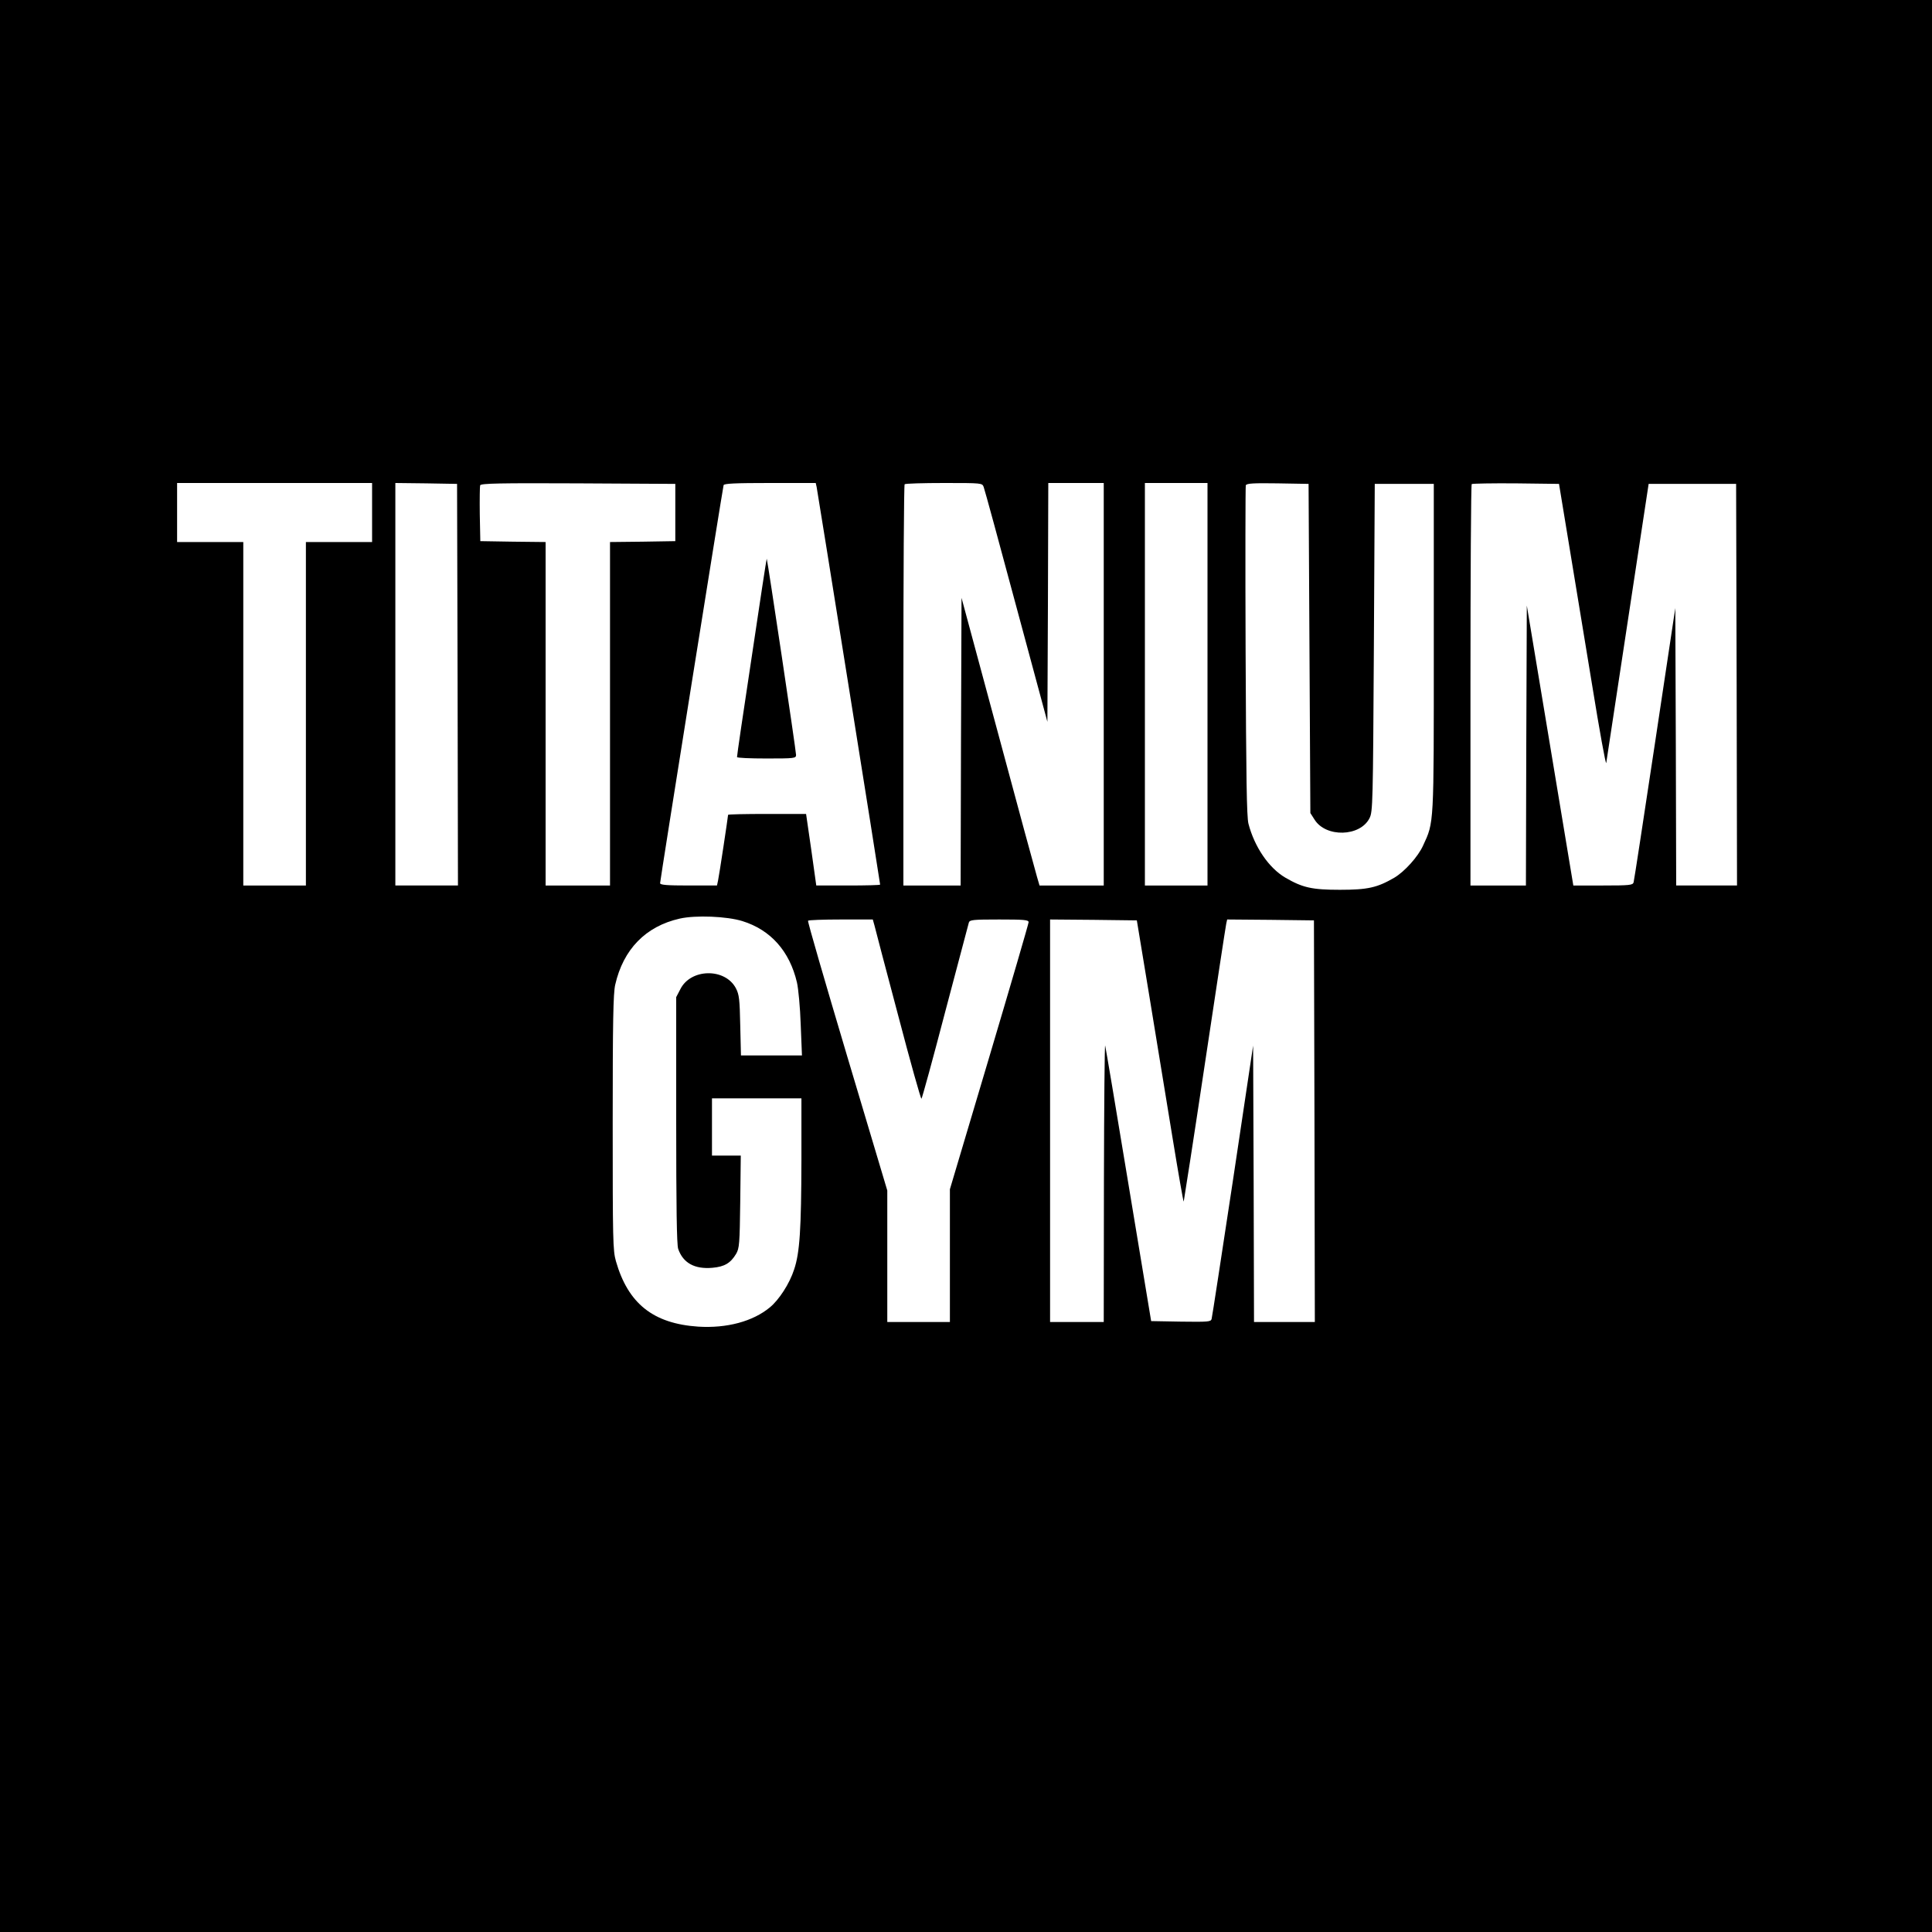 <?xml version="1.0" standalone="no"?>
<!DOCTYPE svg PUBLIC "-//W3C//DTD SVG 20010904//EN"
 "http://www.w3.org/TR/2001/REC-SVG-20010904/DTD/svg10.dtd">
<svg version="1.0" xmlns="http://www.w3.org/2000/svg"
 width="1080pt" height="1080pt" viewBox="0 0 1080 1080"
 preserveAspectRatio="xMidYMid meet">

<g transform="translate(0,1080) scale(0.1,-0.1)"
fill="#000000" stroke="none">
<path d="M0 5400 l0 -5400 5400 0 5400 0 0 5400 0 5400 -5400 0 -5400 0 0
-5400z m2080 2535 l0 -165 -185 0 -185 0 0 -960 0 -960 -175 0 -175 0 0 960 0
960 -185 0 -185 0 0 165 0 165 545 0 545 0 0 -165z m478 -962 l2 -1123 -175 0
-175 0 0 1125 0 1125 173 -2 172 -3 3 -1122z m1217 962 l0 -160 -182 -3 -183
-2 0 -960 0 -960 -180 0 -180 0 0 960 0 960 -182 2 -183 3 -3 150 c-1 82 0
155 2 162 4 11 110 13 548 11 l543 -3 0 -160z m790 143 c5 -23 355 -2213 355
-2223 0 -3 -80 -5 -178 -5 l-179 0 -28 200 -29 200 -218 0 c-120 0 -218 -2
-218 -5 0 -9 -50 -341 -56 -367 l-6 -28 -159 0 c-120 0 -159 3 -159 13 0 16
350 2208 355 2225 3 9 64 12 259 12 l256 0 5 -22z m934 -1 c5 -12 87 -313 182
-667 l174 -645 3 668 2 667 155 0 155 0 0 -1125 0 -1125 -180 0 -179 0 -14 48
c-8 26 -106 387 -218 804 l-204 756 -3 -804 -2 -804 -160 0 -160 0 0 1118 c0
615 3 1122 7 1125 3 4 102 7 220 7 213 0 214 0 222 -23z m1251 -1102 l0 -1125
-175 0 -175 0 0 1125 0 1125 175 0 175 0 0 -1125z m570 200 l5 -920 23 -36
c63 -102 256 -97 308 8 18 36 19 82 24 953 l5 915 165 0 165 0 0 -915 c0
-1002 2 -973 -60 -1107 -28 -62 -103 -145 -160 -179 -96 -56 -149 -68 -305
-68 -156 0 -209 12 -305 68 -92 54 -172 171 -206 301 -10 39 -13 256 -16 964
-2 503 -1 921 1 928 5 11 41 13 178 11 l173 -3 5 -920z m1451 580 c31 -187 89
-542 130 -790 40 -247 75 -441 78 -430 2 11 56 367 120 790 l117 770 244 0
245 0 3 -1122 2 -1123 -170 0 -170 0 -2 775 -3 776 -114 -758 c-63 -417 -116
-766 -119 -775 -4 -16 -21 -18 -171 -18 l-166 0 -130 783 -130 782 -3 -782 -2
-783 -155 0 -155 0 0 1118 c0 615 3 1122 7 1126 4 3 115 5 247 4 l241 -3 56
-340z m-4621 -2104 c158 -49 264 -168 305 -343 8 -35 18 -141 21 -235 l7 -173
-171 0 -170 0 -4 168 c-3 146 -6 172 -24 207 -60 115 -253 112 -311 -5 l-23
-44 0 -687 c0 -485 3 -696 11 -720 27 -79 92 -115 192 -106 67 6 101 26 132
78 18 31 20 55 23 292 l3 257 -80 0 -81 0 0 160 0 160 250 0 250 0 0 -347 c-1
-382 -9 -516 -41 -610 -25 -78 -84 -169 -135 -211 -95 -79 -241 -118 -401
-108 -252 17 -392 129 -460 366 -17 60 -18 116 -18 775 0 564 3 722 14 770 45
198 170 327 361 370 89 20 263 13 350 -14z m738 -23 c4 -18 64 -245 133 -505
68 -260 127 -469 130 -465 4 4 64 223 133 487 70 264 129 488 132 498 5 15 22
17 170 17 137 0 164 -2 164 -15 0 -8 -99 -347 -220 -754 l-220 -739 0 -371 0
-371 -175 0 -175 0 0 368 0 367 -224 750 c-123 413 -222 753 -219 758 2 4 85
7 183 7 l179 0 9 -32z m1538 -403 c39 -236 97 -591 129 -788 32 -196 60 -356
62 -354 1 2 55 347 118 768 63 420 117 774 120 787 l5 22 243 -2 242 -3 3
-1122 2 -1123 -170 0 -170 0 -2 773 -3 772 -113 -755 c-63 -415 -116 -763
-119 -773 -4 -16 -19 -17 -171 -15 l-167 3 -126 760 c-69 418 -128 769 -131
780 -3 11 -6 -332 -7 -762 l-1 -783 -150 0 -150 0 0 1125 0 1125 243 -2 242
-3 71 -430z"/>
<path d="M4202 7127 c-46 -303 -83 -555 -82 -559 0 -5 74 -8 165 -8 157 0 165
1 165 20 0 23 -160 1093 -164 1097 -1 1 -39 -246 -84 -550z"/>
</g>
</svg>
